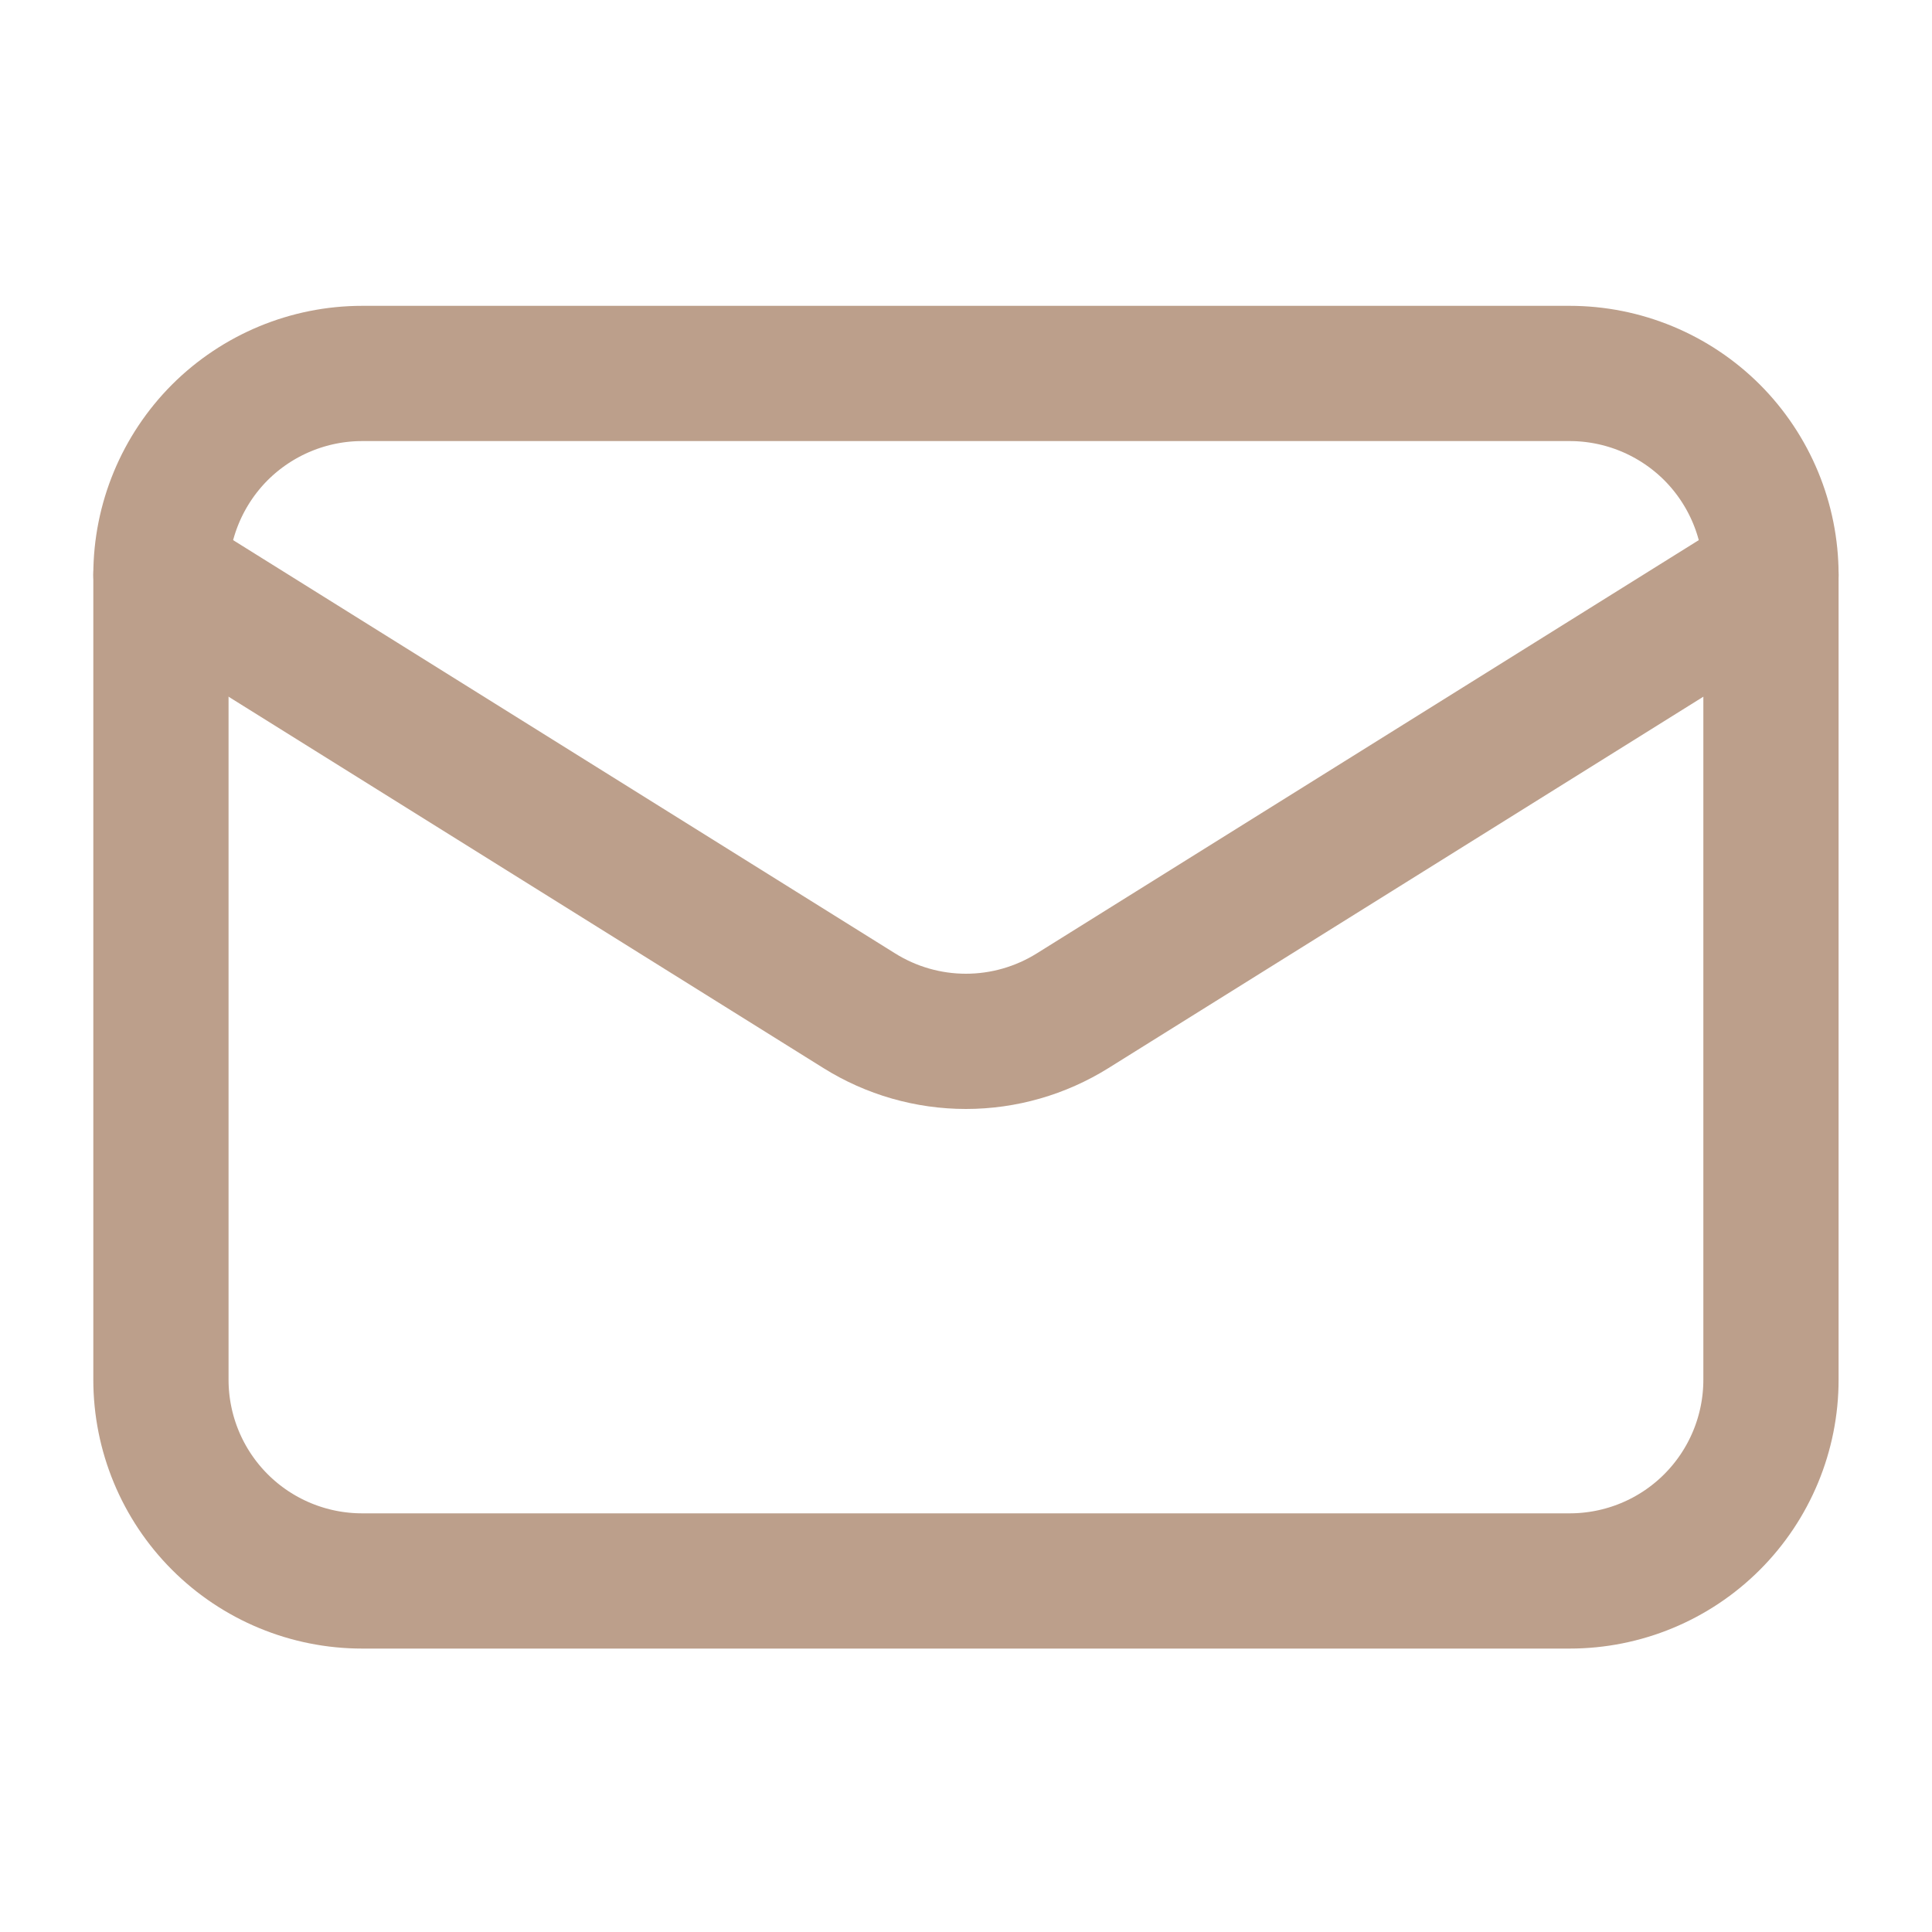 <svg width="20" height="20" viewBox="0 0 20 20" fill="none" xmlns="http://www.w3.org/2000/svg">
<path d="M18.333 5.95V14.283C18.333 14.836 18.113 15.366 17.723 15.756C17.332 16.147 16.802 16.366 16.249 16.366H3.749C3.197 16.366 2.667 16.147 2.276 15.756C1.886 15.366 1.666 14.836 1.666 14.283V5.95" stroke="#BC9F8B" stroke-width="1.4" stroke-linecap="round" stroke-linejoin="round"/>
<path d="M18.333 5.95C18.333 5.397 18.113 4.867 17.723 4.476C17.332 4.086 16.802 3.866 16.249 3.866H3.749C3.197 3.866 2.667 4.086 2.276 4.476C1.886 4.867 1.666 5.397 1.666 5.95L8.895 10.463C9.226 10.67 9.609 10.78 9.999 10.78C10.39 10.78 10.772 10.67 11.104 10.463L18.333 5.95Z" stroke="#BC9F8B" stroke-width="1.4" stroke-linecap="round" stroke-linejoin="round"/>
</svg>
